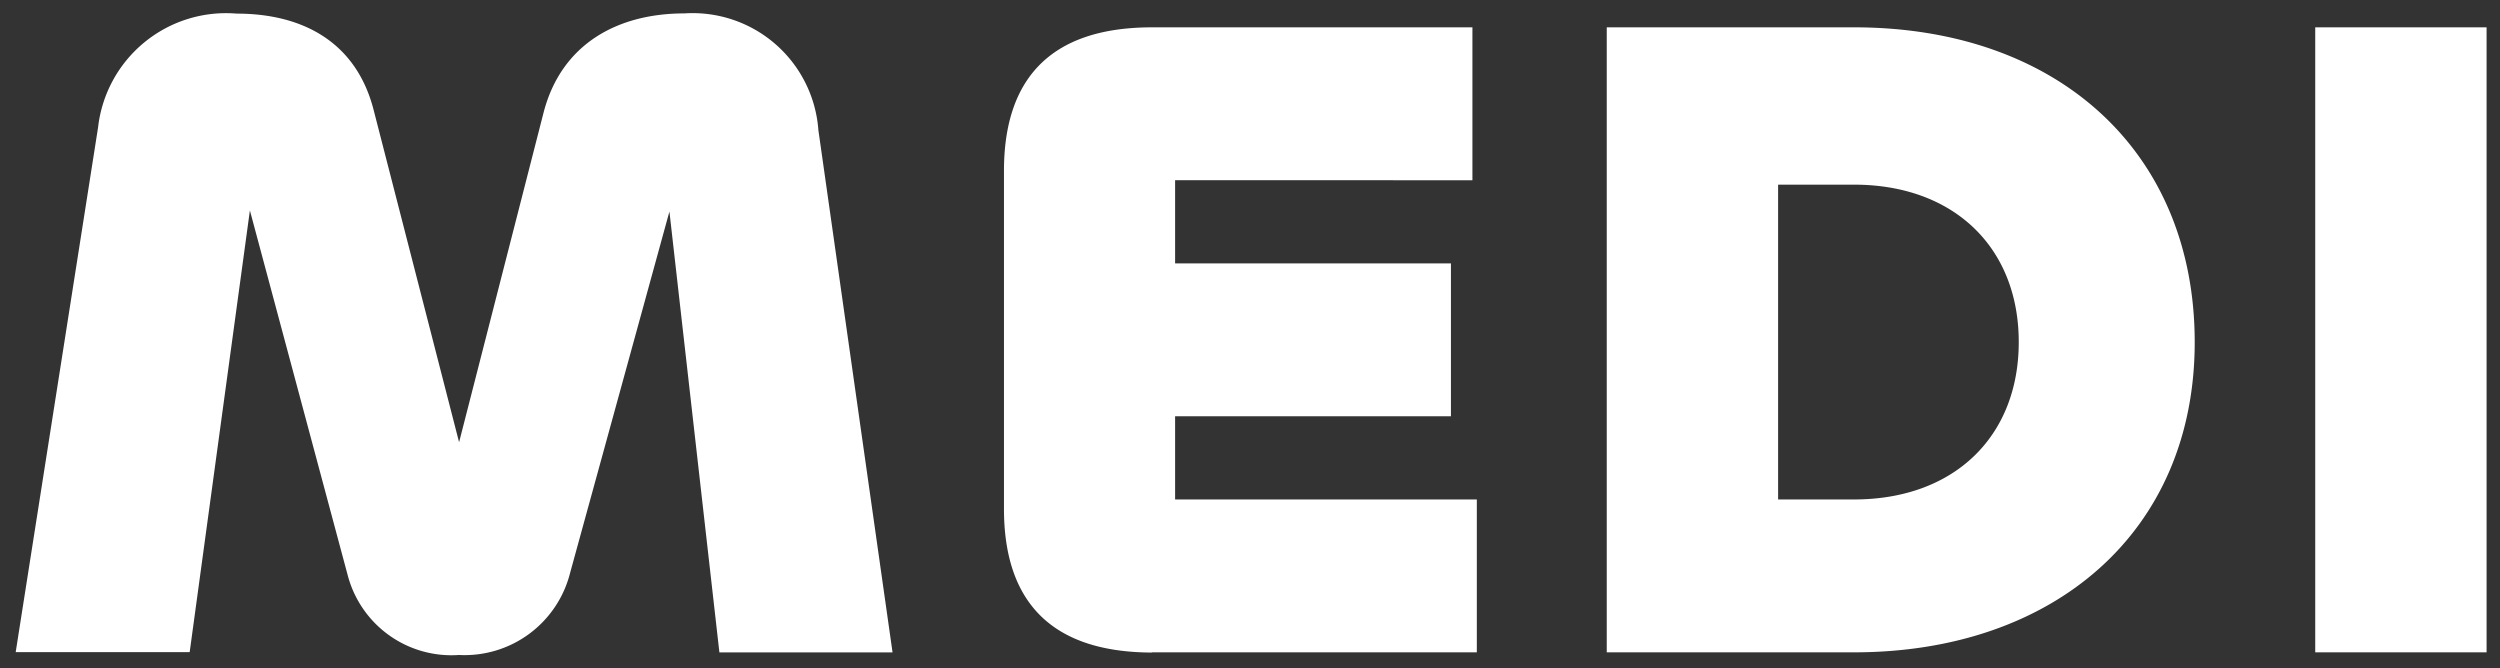 <svg xmlns="http://www.w3.org/2000/svg" width="93.2" height="24.918" viewBox="0 0 93.2 24.918">
  <rect x="0" y="0" width="93.2" height="24.918" fill="#333333" stroke="none"/>
  <path id="합치기_35" data-name="합치기 35" d="M142.316,20.98,138.66,7.345l-2.245,16.466h-6.486L133,4.25A4.8,4.8,0,0,1,138.173.008c2.418,0,4.457,1.031,5.108,3.622l3.178,12.356L149.6,3.73C150.256,1.138,152.369,0,154.853,0a4.7,4.7,0,0,1,5,4.35l2.765,19.471h-6.455L154.3,7.386l-3.7,13.462a4.058,4.058,0,0,1-4.144,3.07A4,4,0,0,1,142.316,20.98Zm73.34,2.84V.519h6.388v23.3Zm-26.412,0V.519h9.219c7.627,0,12.7,4.664,12.7,11.737s-5.25,11.563-12.7,11.563Zm6.388-5.7h2.83c3.73,0,6.141-2.344,6.141-5.868s-2.418-5.868-6.141-5.868h-2.83Zm-28.86.347V5.868c0-3.277,1.585-5.349,5.521-5.349h11.943v5.7H173.152v3.1h10.283v5.7H173.152v3.1H184.4v5.7H172.285l.008.008C168.357,23.819,166.772,21.748,166.772,18.472Zm-36.844,5.34h0v.008Z" transform="translate(-129.344 0.5)" fill="#fff" stroke="rgba(0,0,0,0)" stroke-miterlimit="10" stroke-width="1"/>
</svg>
